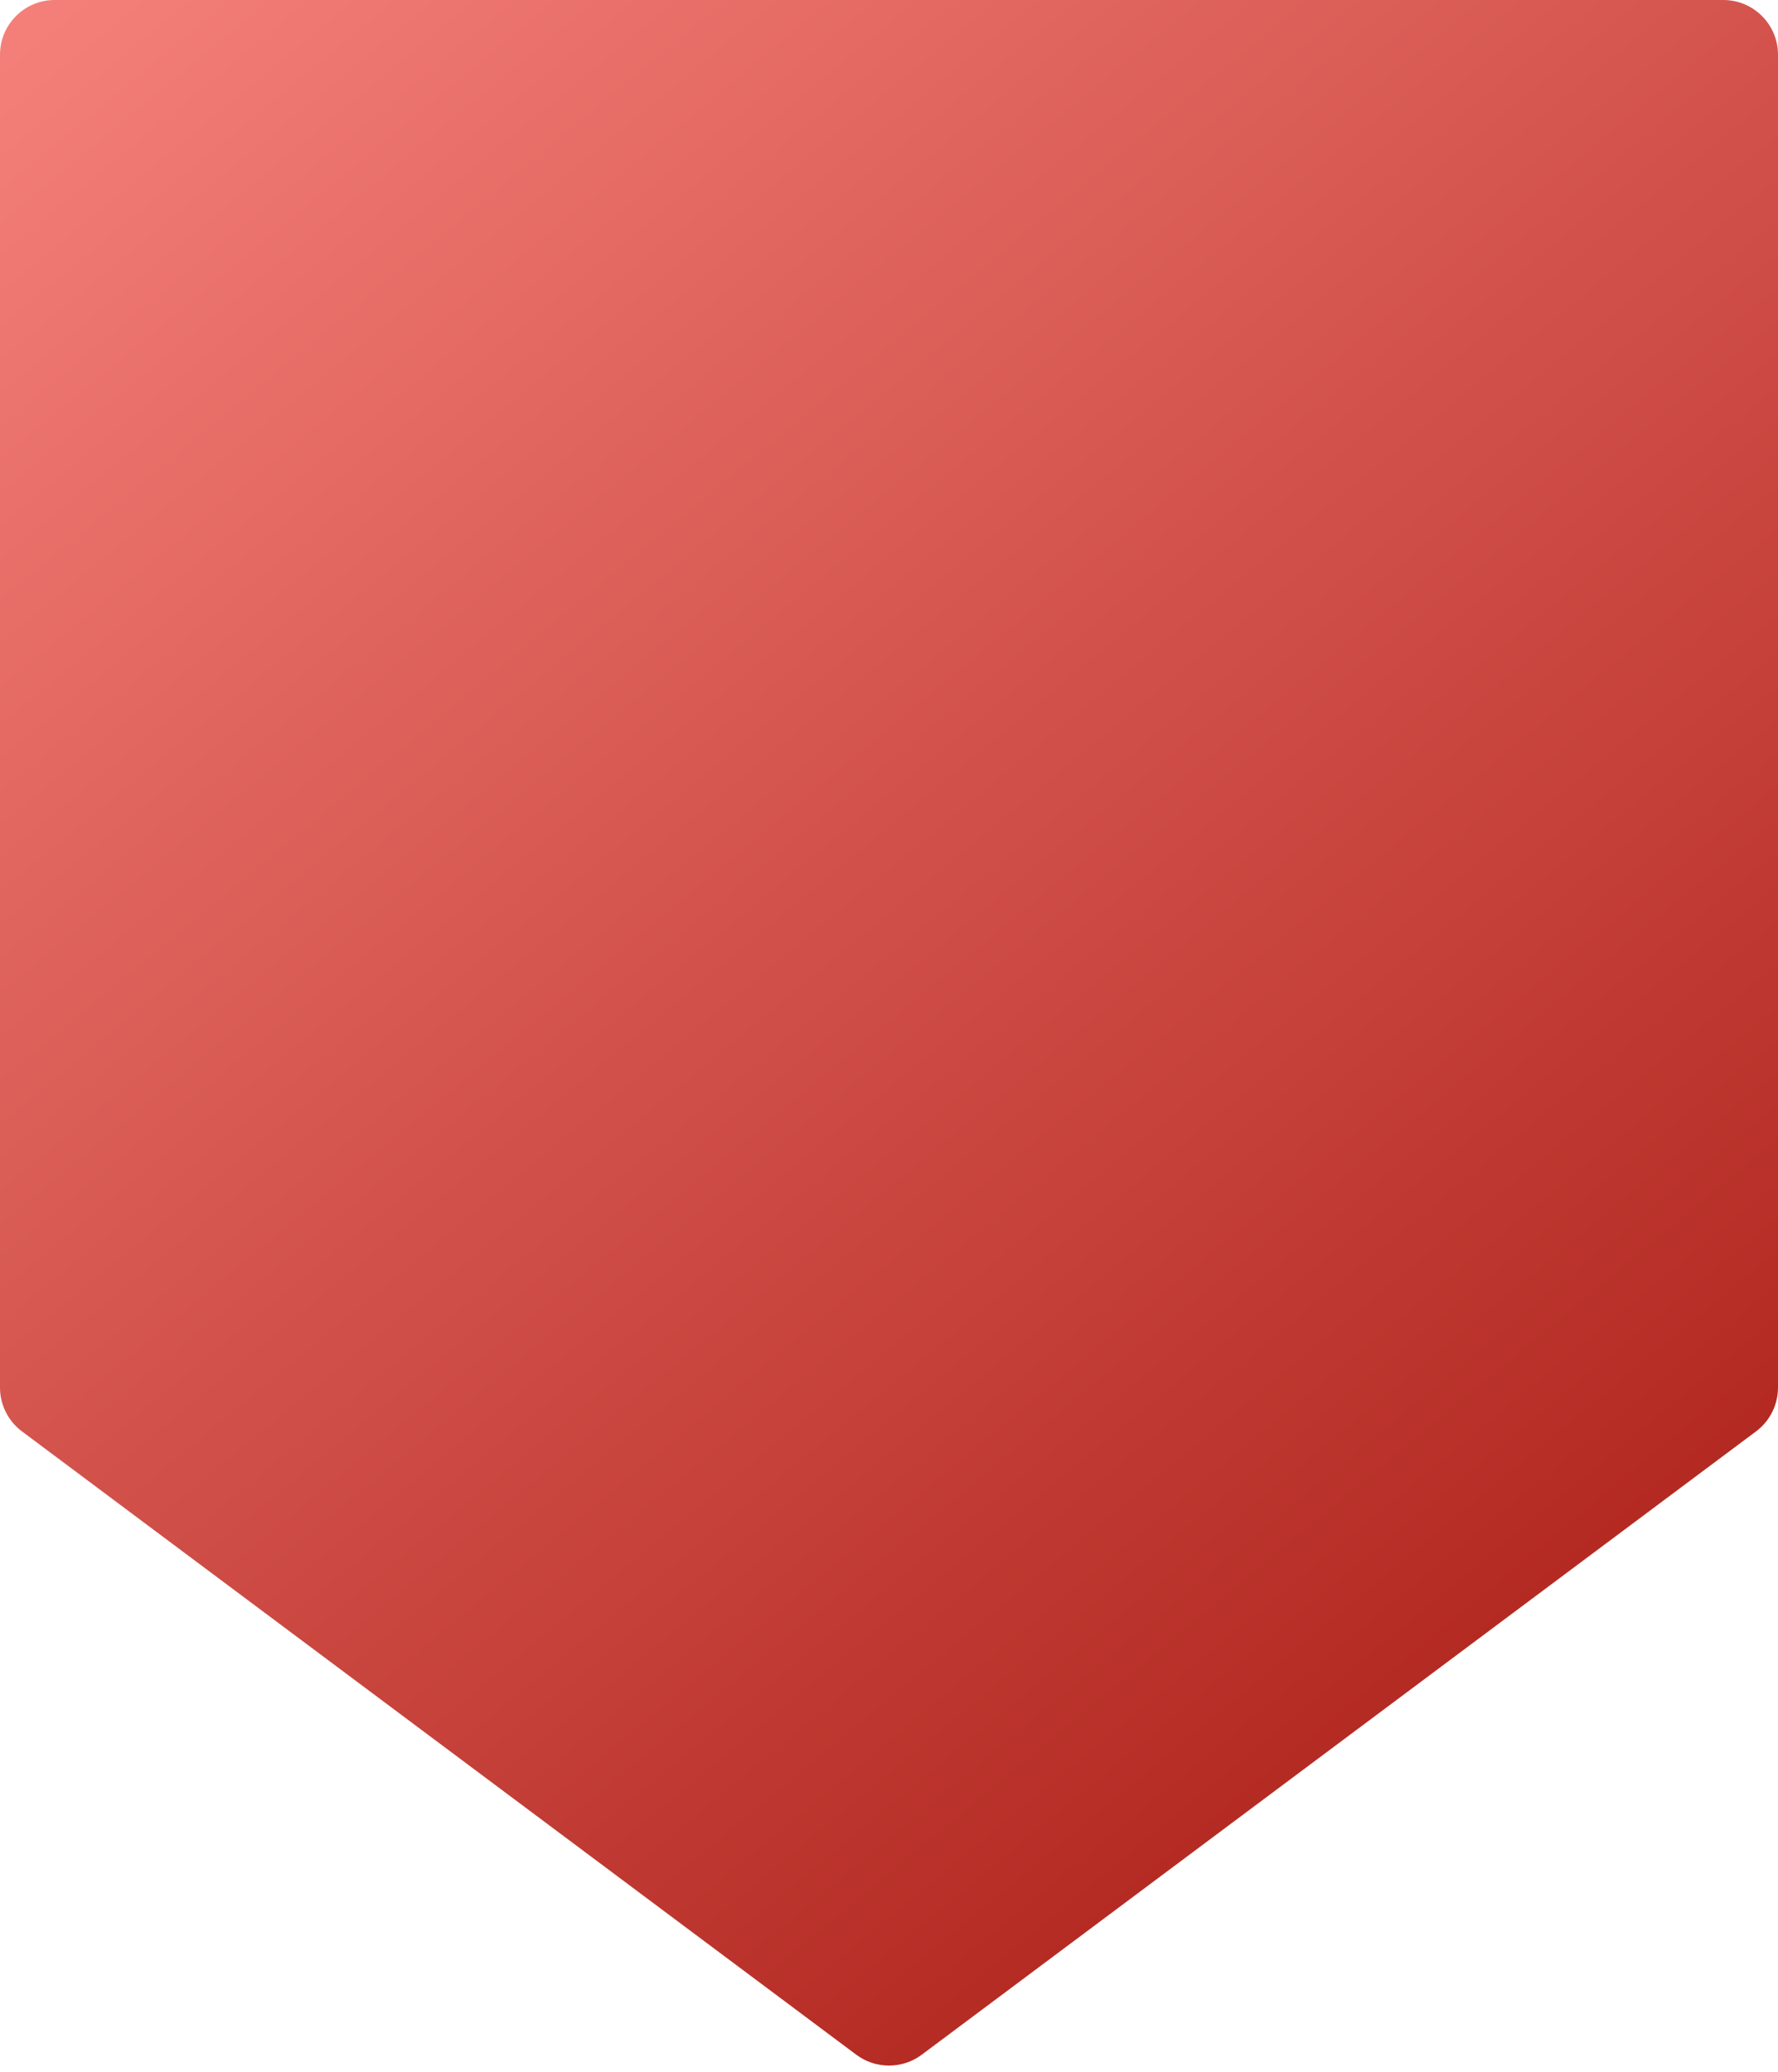 <?xml version="1.0" encoding="UTF-8"?> <svg xmlns="http://www.w3.org/2000/svg" width="260" height="303" viewBox="0 0 260 303" fill="none"> <path d="M252 0H8C3.582 0 0 3.582 0 8V202.879C0 205.403 1.191 207.778 3.212 209.288L125.212 300.424C128.052 302.545 131.948 302.545 134.788 300.424L256.788 209.288C258.809 207.778 260 205.403 260 202.879V8C260 3.582 256.418 0 252 0Z" fill="url(#paint0_linear_612_597)"></path> <defs> <linearGradient id="paint0_linear_612_597" x1="1.836" y1="2.55625e-06" x2="262.076" y2="314.763" gradientUnits="userSpaceOnUse"> <stop stop-color="#F5807A"></stop> <stop offset="1" stop-color="#A2130B"></stop> </linearGradient> </defs> </svg> 